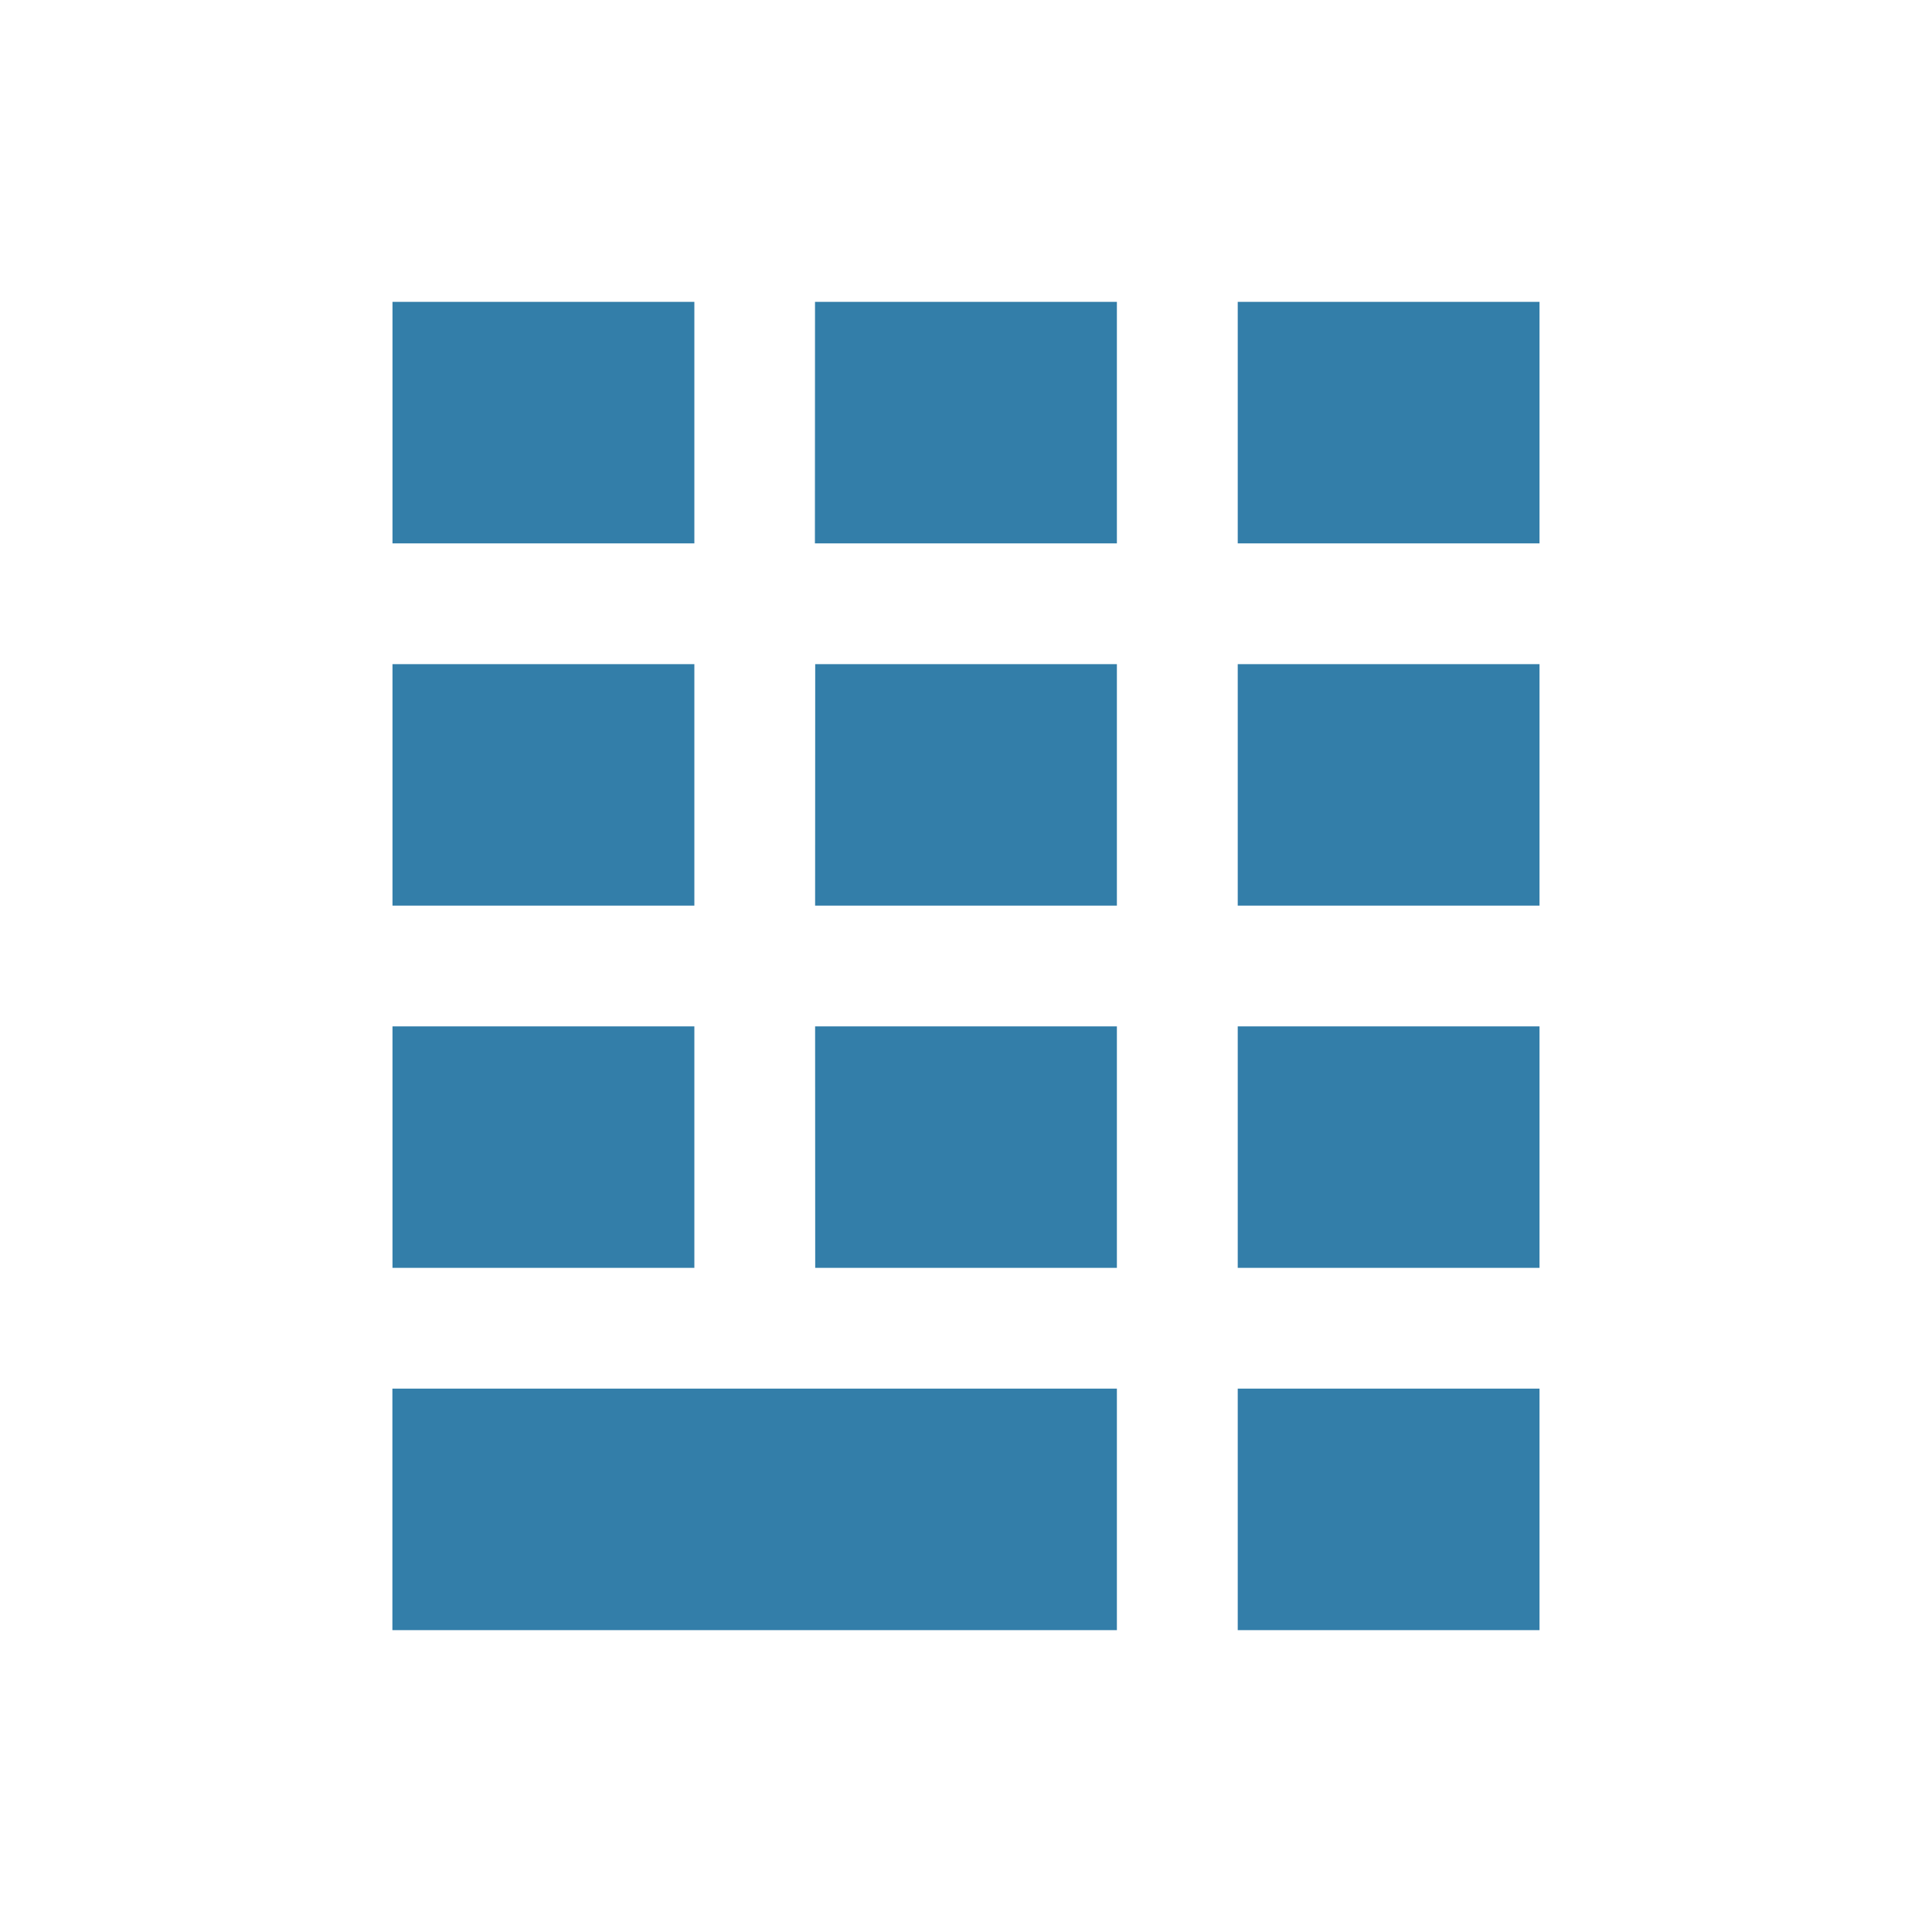 <svg xmlns="http://www.w3.org/2000/svg" viewBox="0 0 20 20" fill="#337ea9"><path d="M8.438 10.625h3.124v2.5H8.439zm-4.376 6.25h7.5v-2.5h-7.5zm4.376-7.5h3.124v-2.5H8.439zm-1.25 1.25H4.063v2.5h3.125zm0-7.5H4.063v2.5h3.125zm0 3.75H4.063v2.5h3.125zm5.625 2.5h3.124v-2.5h-3.124zm0-6.25v2.5h3.124v-2.5zm0 10h3.124v-2.5h-3.124zm0 3.75h3.124v-2.5h-3.124zM8.436 5.625h3.126v-2.5H8.437z" fill="#337ea9"></path></svg>